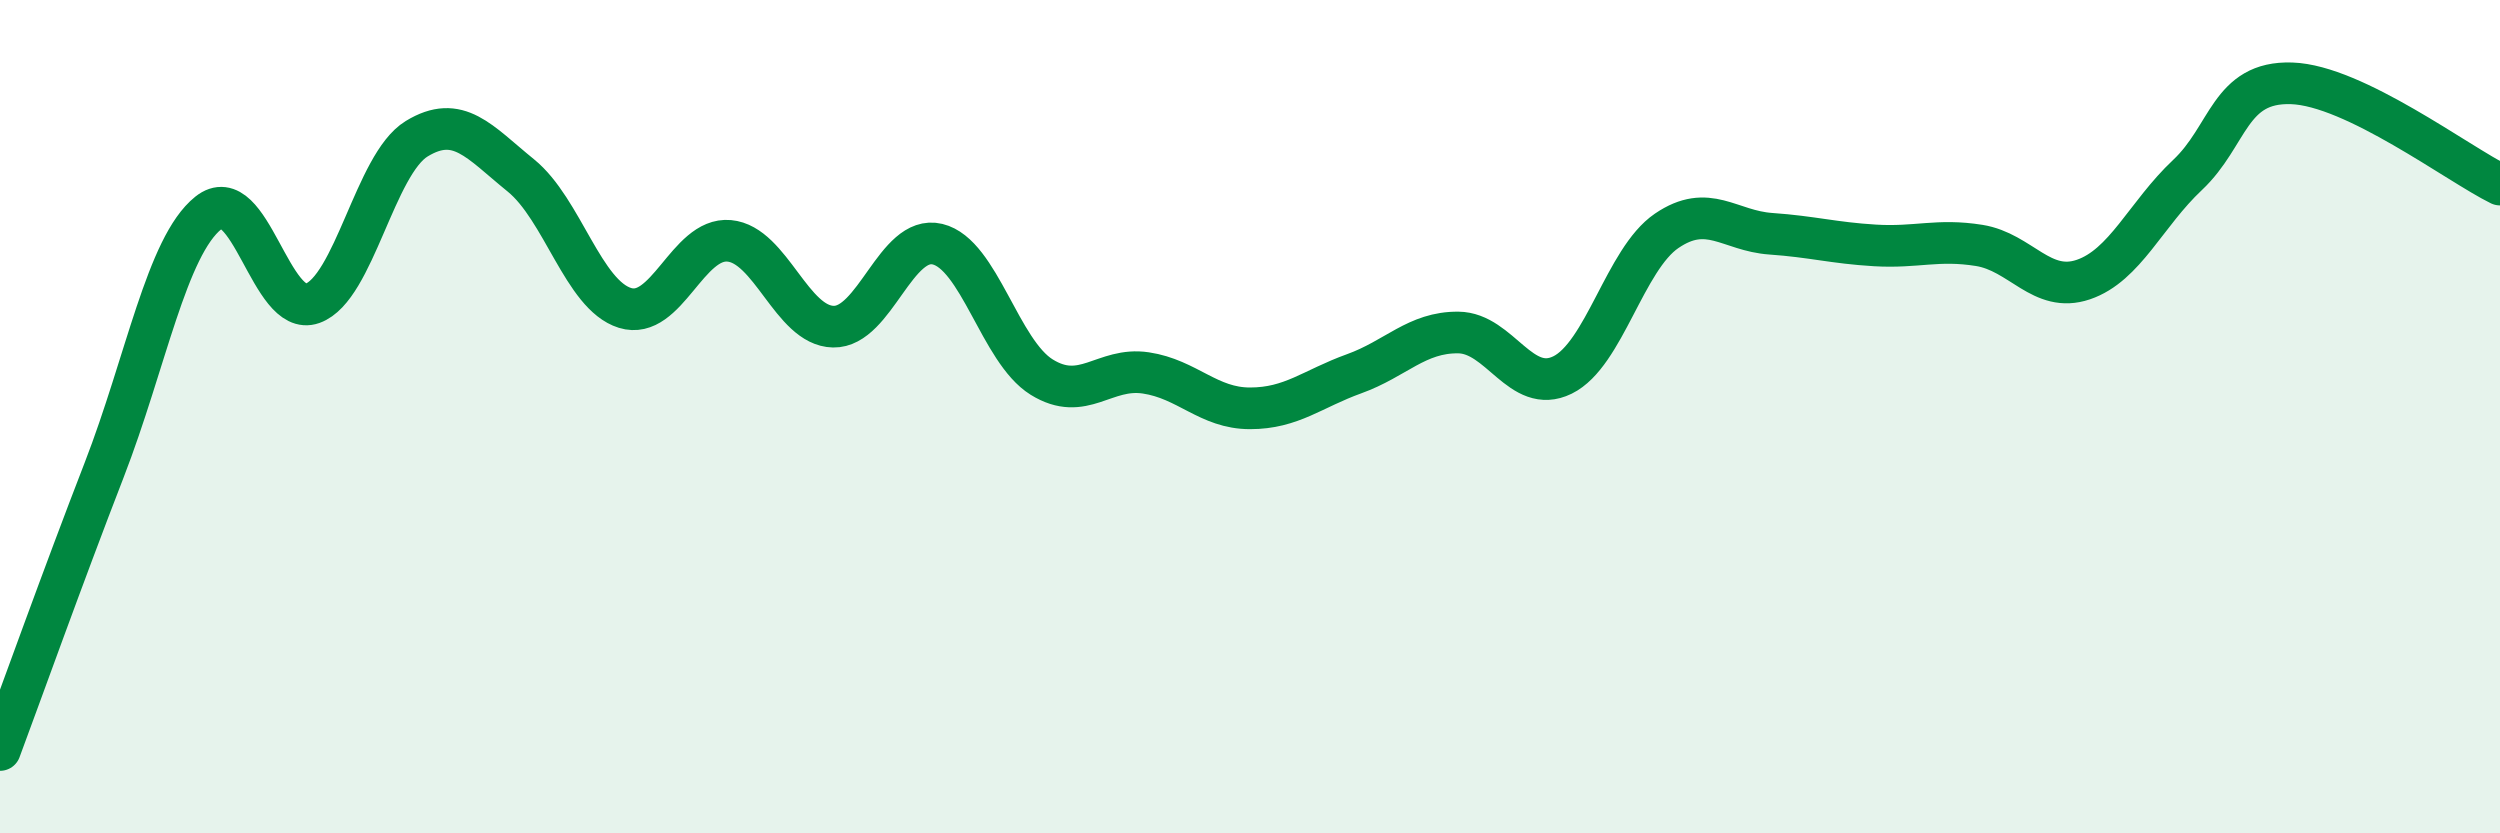 
    <svg width="60" height="20" viewBox="0 0 60 20" xmlns="http://www.w3.org/2000/svg">
      <path
        d="M 0,18 C 0.5,16.66 1.5,13.86 2.5,11.28 C 3.5,8.7 4,5.91 5,5.11 C 6,4.31 6.5,7.64 7.5,7.28 C 8.5,6.92 9,3.94 10,3.33 C 11,2.72 11.5,3.4 12.5,4.21 C 13.5,5.02 14,7.08 15,7.39 C 16,7.7 16.5,5.69 17.5,5.78 C 18.5,5.87 19,7.82 20,7.84 C 21,7.86 21.5,5.62 22.5,5.86 C 23.5,6.1 24,8.43 25,9.05 C 26,9.67 26.5,8.8 27.5,8.95 C 28.5,9.1 29,9.8 30,9.8 C 31,9.8 31.5,9.33 32.5,8.97 C 33.5,8.61 34,7.97 35,7.98 C 36,7.99 36.5,9.49 37.5,9 C 38.5,8.51 39,6.22 40,5.54 C 41,4.86 41.5,5.54 42.5,5.61 C 43.5,5.68 44,5.83 45,5.89 C 46,5.95 46.5,5.73 47.5,5.89 C 48.5,6.05 49,7.05 50,6.71 C 51,6.37 51.5,5.14 52.5,4.2 C 53.5,3.26 53.5,1.95 55,2 C 56.5,2.05 59,3.94 60,4.43L60 20L0 20Z"
        fill="#008740"
        opacity="0.1"
        stroke-linecap="round"
        stroke-linejoin="round"
      />
      <path
        d="M 0,18 C 0.5,16.66 1.5,13.86 2.5,11.28 C 3.5,8.7 4,5.91 5,5.11 C 6,4.31 6.5,7.64 7.5,7.28 C 8.5,6.92 9,3.94 10,3.33 C 11,2.72 11.5,3.4 12.5,4.21 C 13.5,5.02 14,7.08 15,7.39 C 16,7.7 16.5,5.69 17.5,5.78 C 18.5,5.87 19,7.82 20,7.84 C 21,7.86 21.5,5.62 22.5,5.86 C 23.5,6.1 24,8.43 25,9.05 C 26,9.67 26.5,8.8 27.5,8.95 C 28.5,9.1 29,9.8 30,9.8 C 31,9.8 31.5,9.33 32.5,8.97 C 33.5,8.61 34,7.97 35,7.98 C 36,7.99 36.5,9.49 37.5,9 C 38.5,8.51 39,6.22 40,5.54 C 41,4.86 41.5,5.54 42.5,5.61 C 43.5,5.68 44,5.83 45,5.89 C 46,5.95 46.5,5.73 47.5,5.89 C 48.5,6.05 49,7.05 50,6.71 C 51,6.37 51.5,5.14 52.5,4.2 C 53.5,3.26 53.5,1.95 55,2 C 56.5,2.05 59,3.94 60,4.43"
        stroke="#008740"
        stroke-width="1"
        fill="none"
        stroke-linecap="round"
        stroke-linejoin="round"
      />
    </svg>
  
